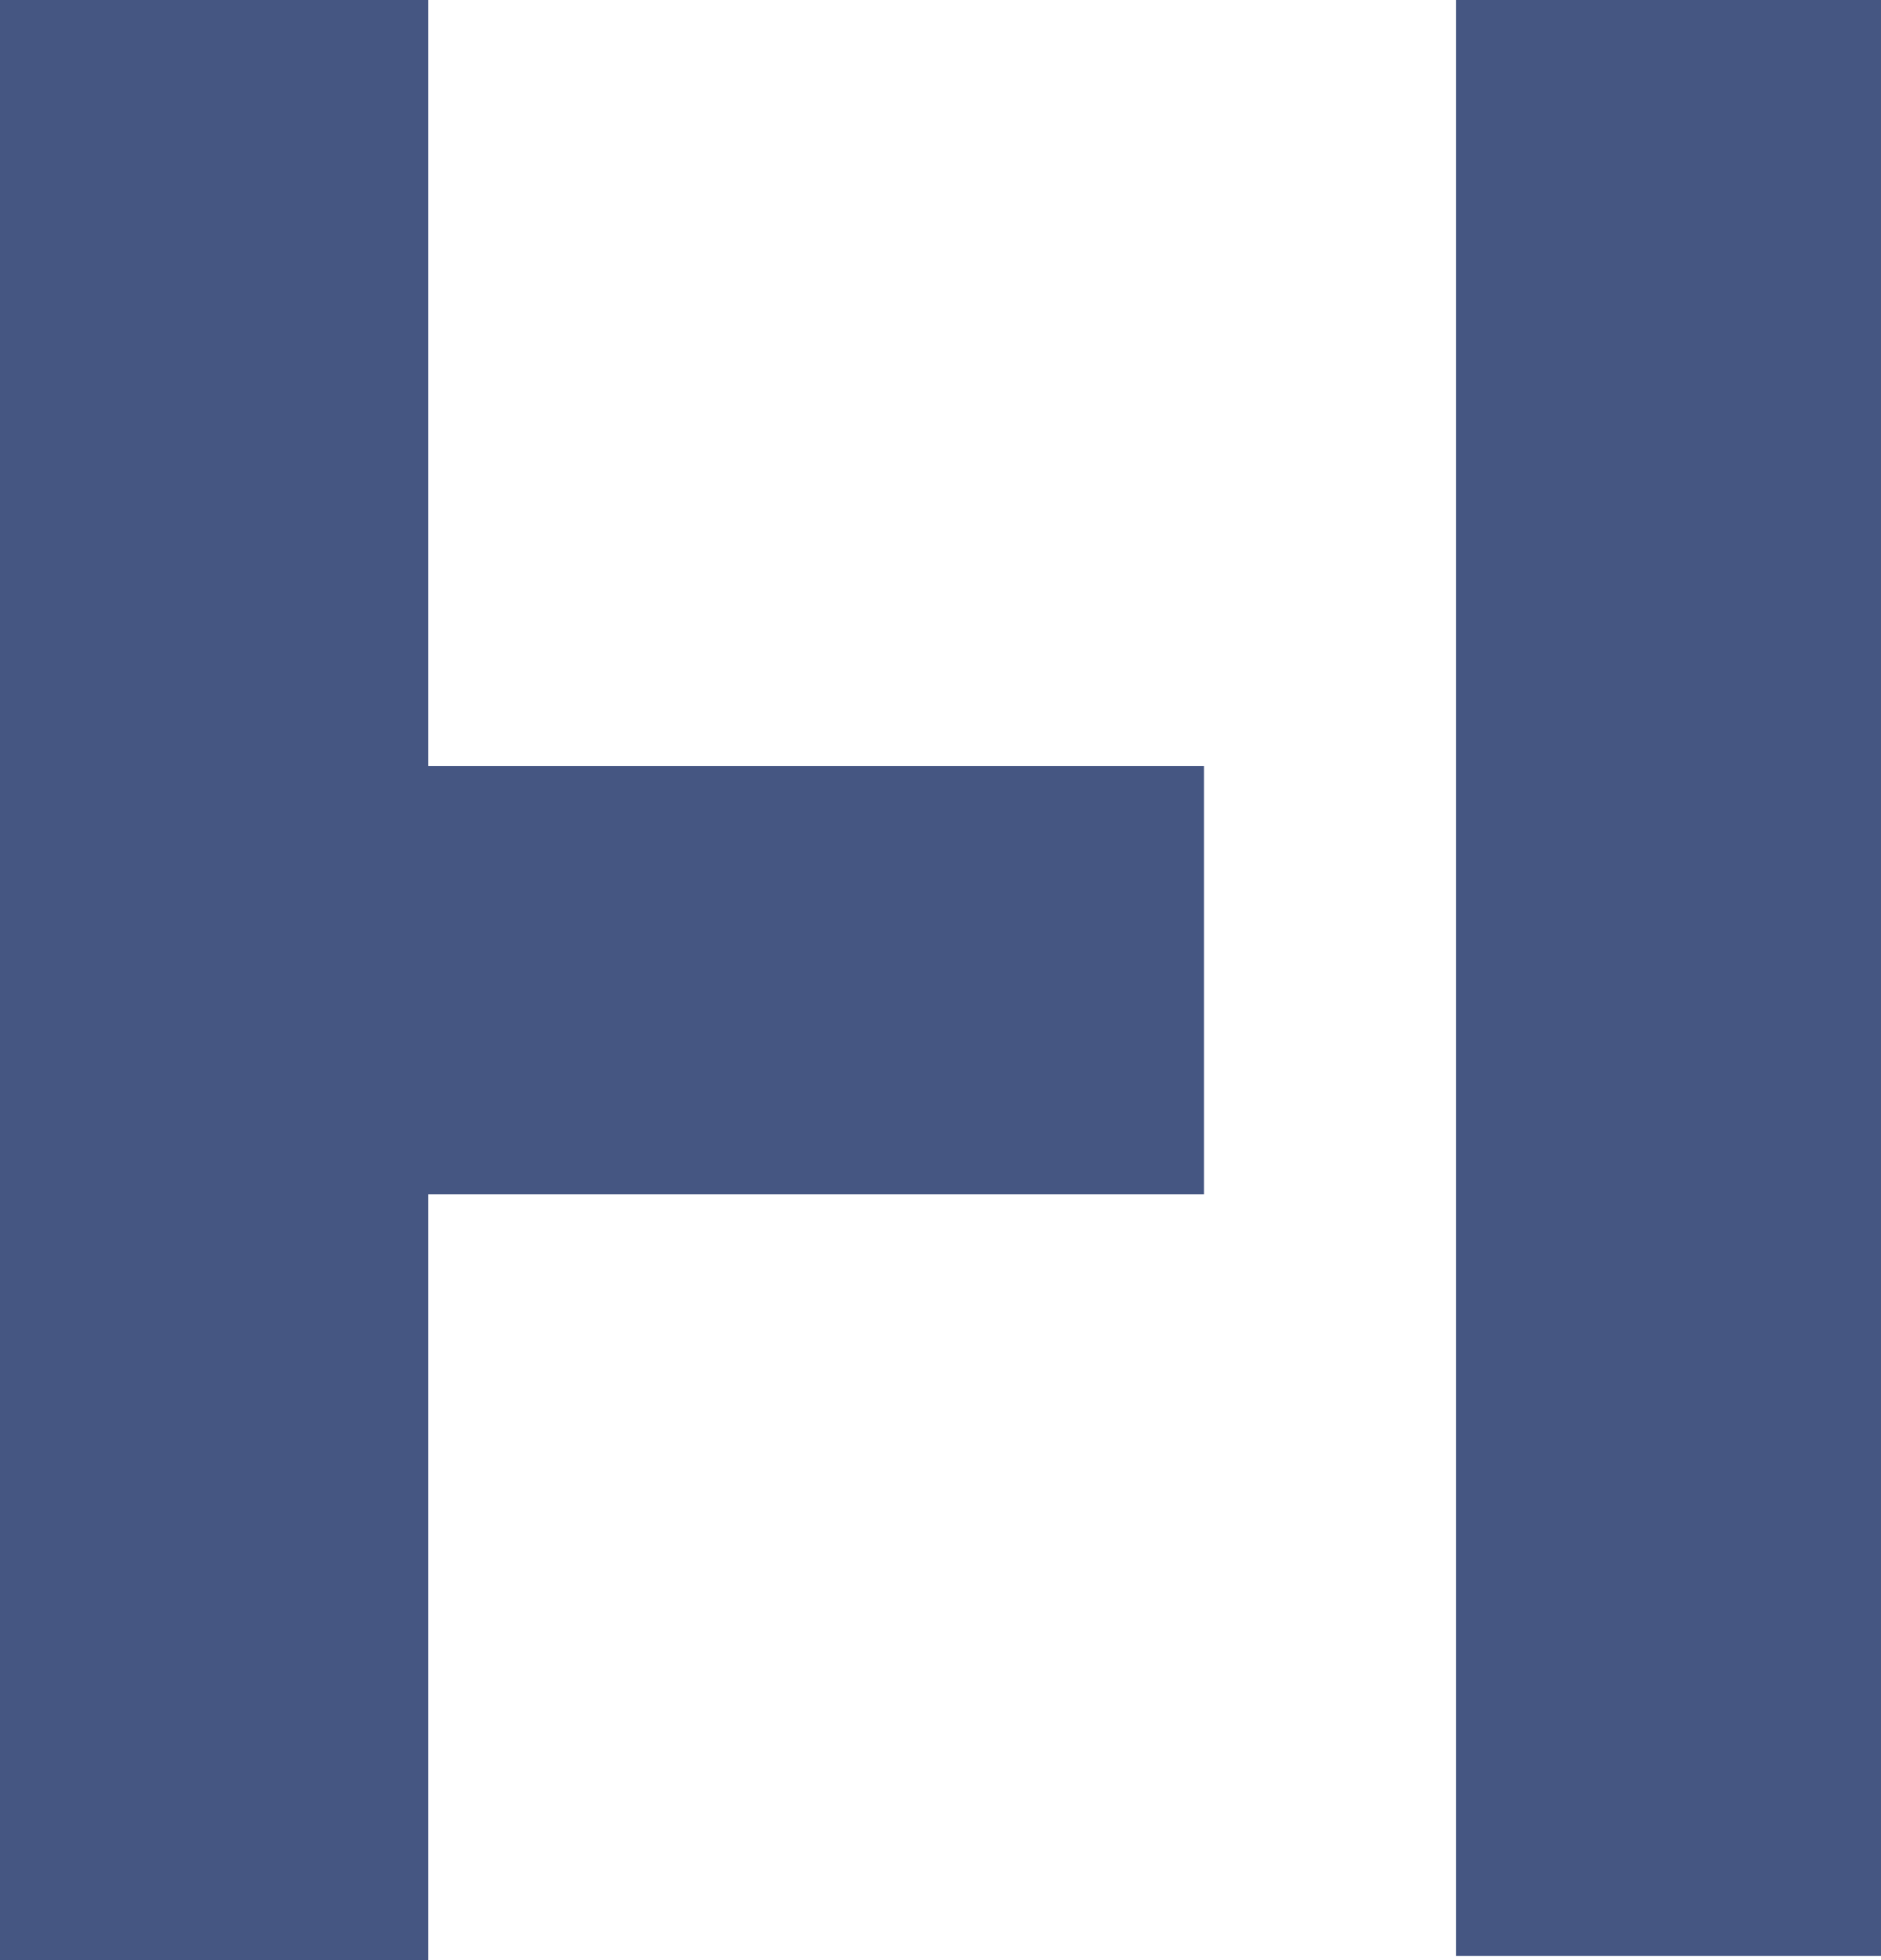 <svg id="Component_91_1" data-name="Component 91 – 1" xmlns="http://www.w3.org/2000/svg" width="293.539" height="305.913" viewBox="0 0 293.539 305.913">
  <rect id="Rectangle_39" data-name="Rectangle 39" width="66.314" height="305.242" transform="translate(227.224)" fill="#455682"/>
  <g id="Group_30" data-name="Group 30">
    <rect id="Rectangle_40" data-name="Rectangle 40" width="66.838" height="125.272" transform="translate(187.895 119.538) rotate(90)" fill="#455682"/>
    <path id="Path_7" data-name="Path 7" d="M0,0H66.838V305.913H0Z" fill="#455682"/>
  </g>
</svg>
